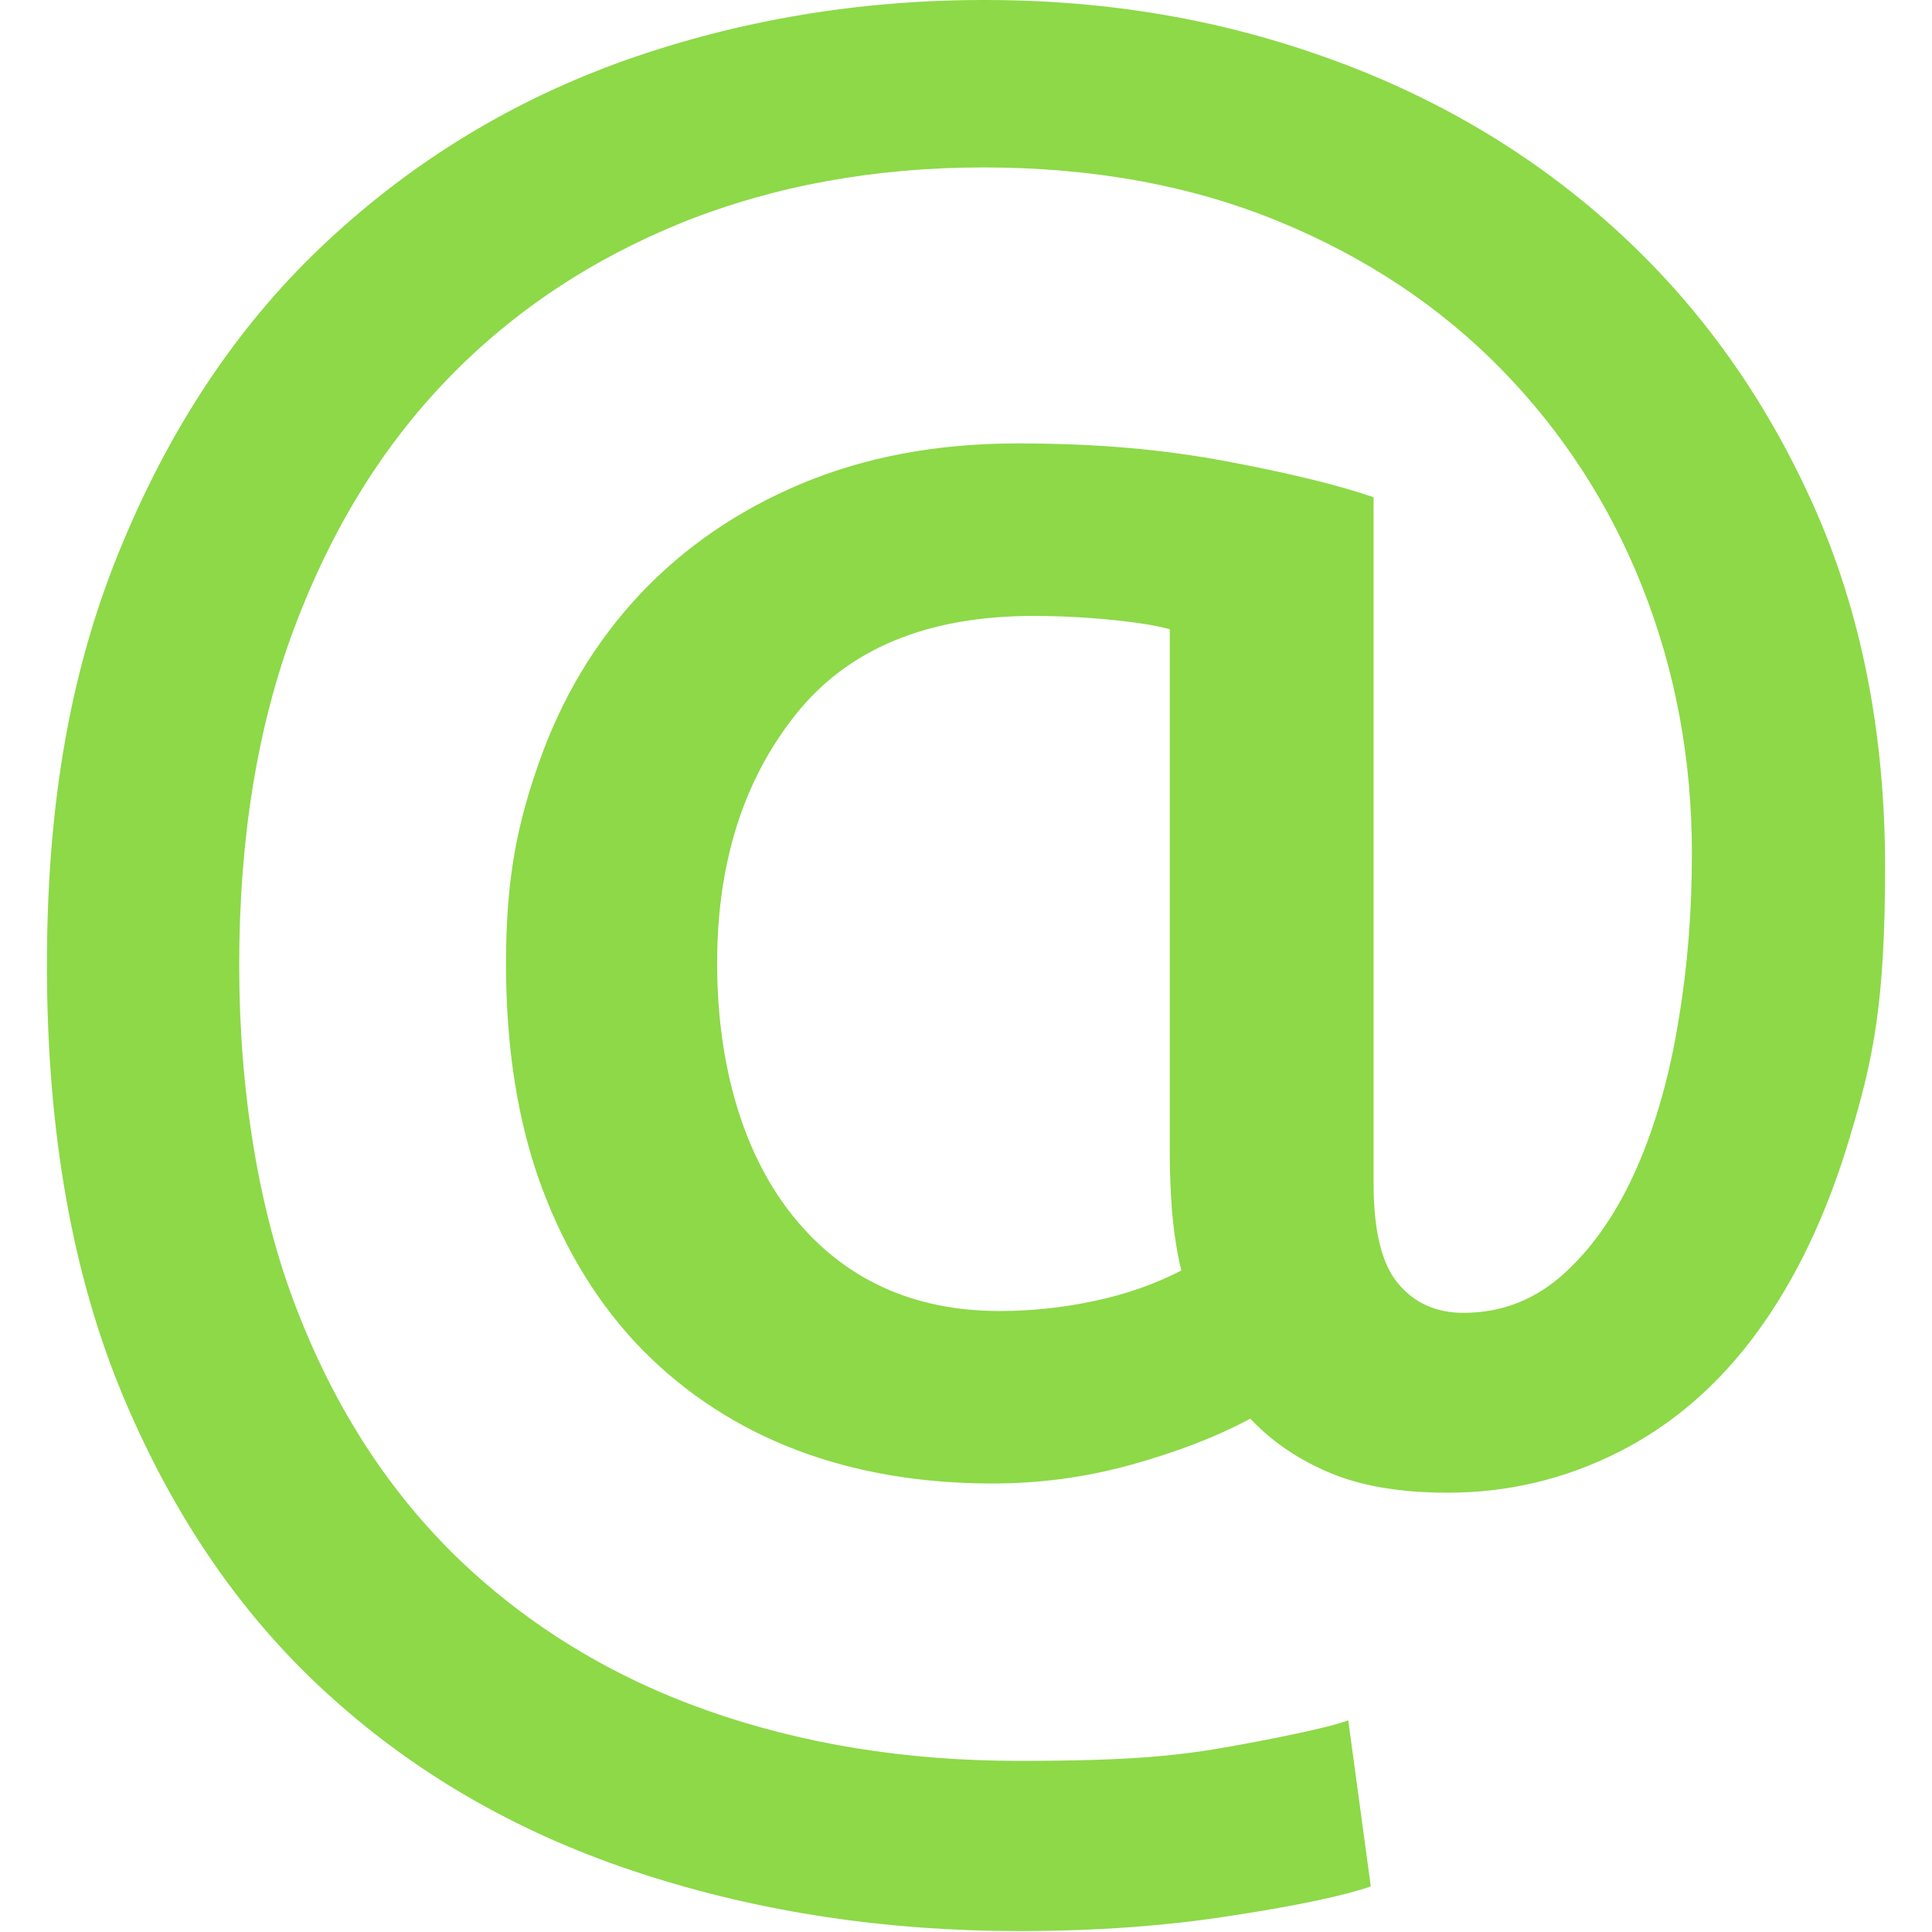 <?xml version="1.0" encoding="UTF-8"?>
<svg id="Ebene_1" data-name="Ebene 1" xmlns="http://www.w3.org/2000/svg" version="1.1" viewBox="0 0 420 420">
  <defs>
    <style>
      .cls-1 {
        fill: #8dd948;
        stroke-width: 0px;
      }
    </style>
  </defs>
  <path class="cls-1" d="M314.7,324.5c-10.4,0-19-1.5-25.8-4.4-6.8-2.9-12.5-6.8-17.1-11.7-7.2,3.9-15.8,7.2-25.8,10-10.1,2.8-20.1,4.1-30.2,4.1-15.6,0-29.8-2.4-42.7-7.3-12.8-4.9-23.9-12.1-33.4-21.7-9.4-9.6-16.7-21.4-21.9-35.3-5.2-14-7.8-30.2-7.8-48.7s2.4-30.3,7.3-44.1c4.9-13.8,12.1-25.8,21.7-36.1,9.6-10.2,21.3-18.3,35.1-24.1,13.8-5.8,29.4-8.8,47-8.8s31.7,1.3,45.6,3.9c13.8,2.6,24.4,5.2,31.9,7.8v149.1c0,10.4,1.8,17.7,5.4,21.9,3.5,4.2,8.3,6.3,14.1,6.3,8.5,0,15.8-2.9,22.2-8.8,6.3-5.8,11.5-13.5,15.6-22.9,4.1-9.4,7.1-20.1,9-31.9,2-11.9,2.9-23.9,2.9-36.3,0-20.5-3.6-39.7-10.7-57.7-7.1-18-17.4-33.9-30.7-47.5-13.3-13.6-29.5-24.4-48.5-32.2-19-7.8-40.4-11.7-64.1-11.7s-45.5,4-65.3,11.9c-19.8,8-36.9,19.3-51.2,34.1-14.3,14.8-25.4,32.9-33.4,54.3-8,21.4-11.9,45.8-11.9,73.1s4.2,53.7,12.7,75.3c8.4,21.6,20.2,39.6,35.3,54.1,15.1,14.4,33,25.3,53.6,32.6,20.6,7.3,43.2,11,67.9,11s35-1.1,47.5-3.4c12.5-2.3,20.5-4.1,24.1-5.4l4.9,36.1c-5.5,1.9-15.5,4.1-29.9,6.3-14.5,2.3-29.9,3.4-46.6,3.4-28.9,0-56.2-4.1-81.8-12.4-25.7-8.3-48.1-20.9-67.2-38-19.2-17.1-34.3-38.8-45.5-65.3-11.2-26.5-16.8-57.9-16.8-94.3s5.5-65.8,16.6-92.1c11-26.3,25.9-48.2,44.6-65.5,18.7-17.4,40.3-30.5,64.8-39.2C160.7,4.4,186.6,0,213.9,0s51.8,4.3,75.5,12.9c23.7,8.6,44.5,21.1,62.4,37.5,17.9,16.4,32,36.2,42.4,59.4,10.4,23.2,15.6,49.5,15.6,78.7s-2.5,41.6-7.6,58.5c-5,16.9-11.8,31.1-20.2,42.6-8.4,11.5-18.5,20.2-30.2,26.1-11.7,5.9-24.1,8.8-37,8.8ZM217.3,285c6.8,0,13.7-.7,20.7-2.2,7-1.5,13.2-3.7,18.8-6.6-1-4.2-1.6-8.4-2-12.7-.3-4.2-.5-8.3-.5-12.2v-114.5c-2-.6-5.7-1.3-11.2-1.9-5.6-.6-11.7-1-18.5-1-23.1,0-40.3,7.2-51.6,21.4-11.4,14.3-17.1,32.3-17.1,54.1s5.5,41.4,16.6,55.1c11,13.6,26,20.5,44.8,20.5Z"/>
</svg>